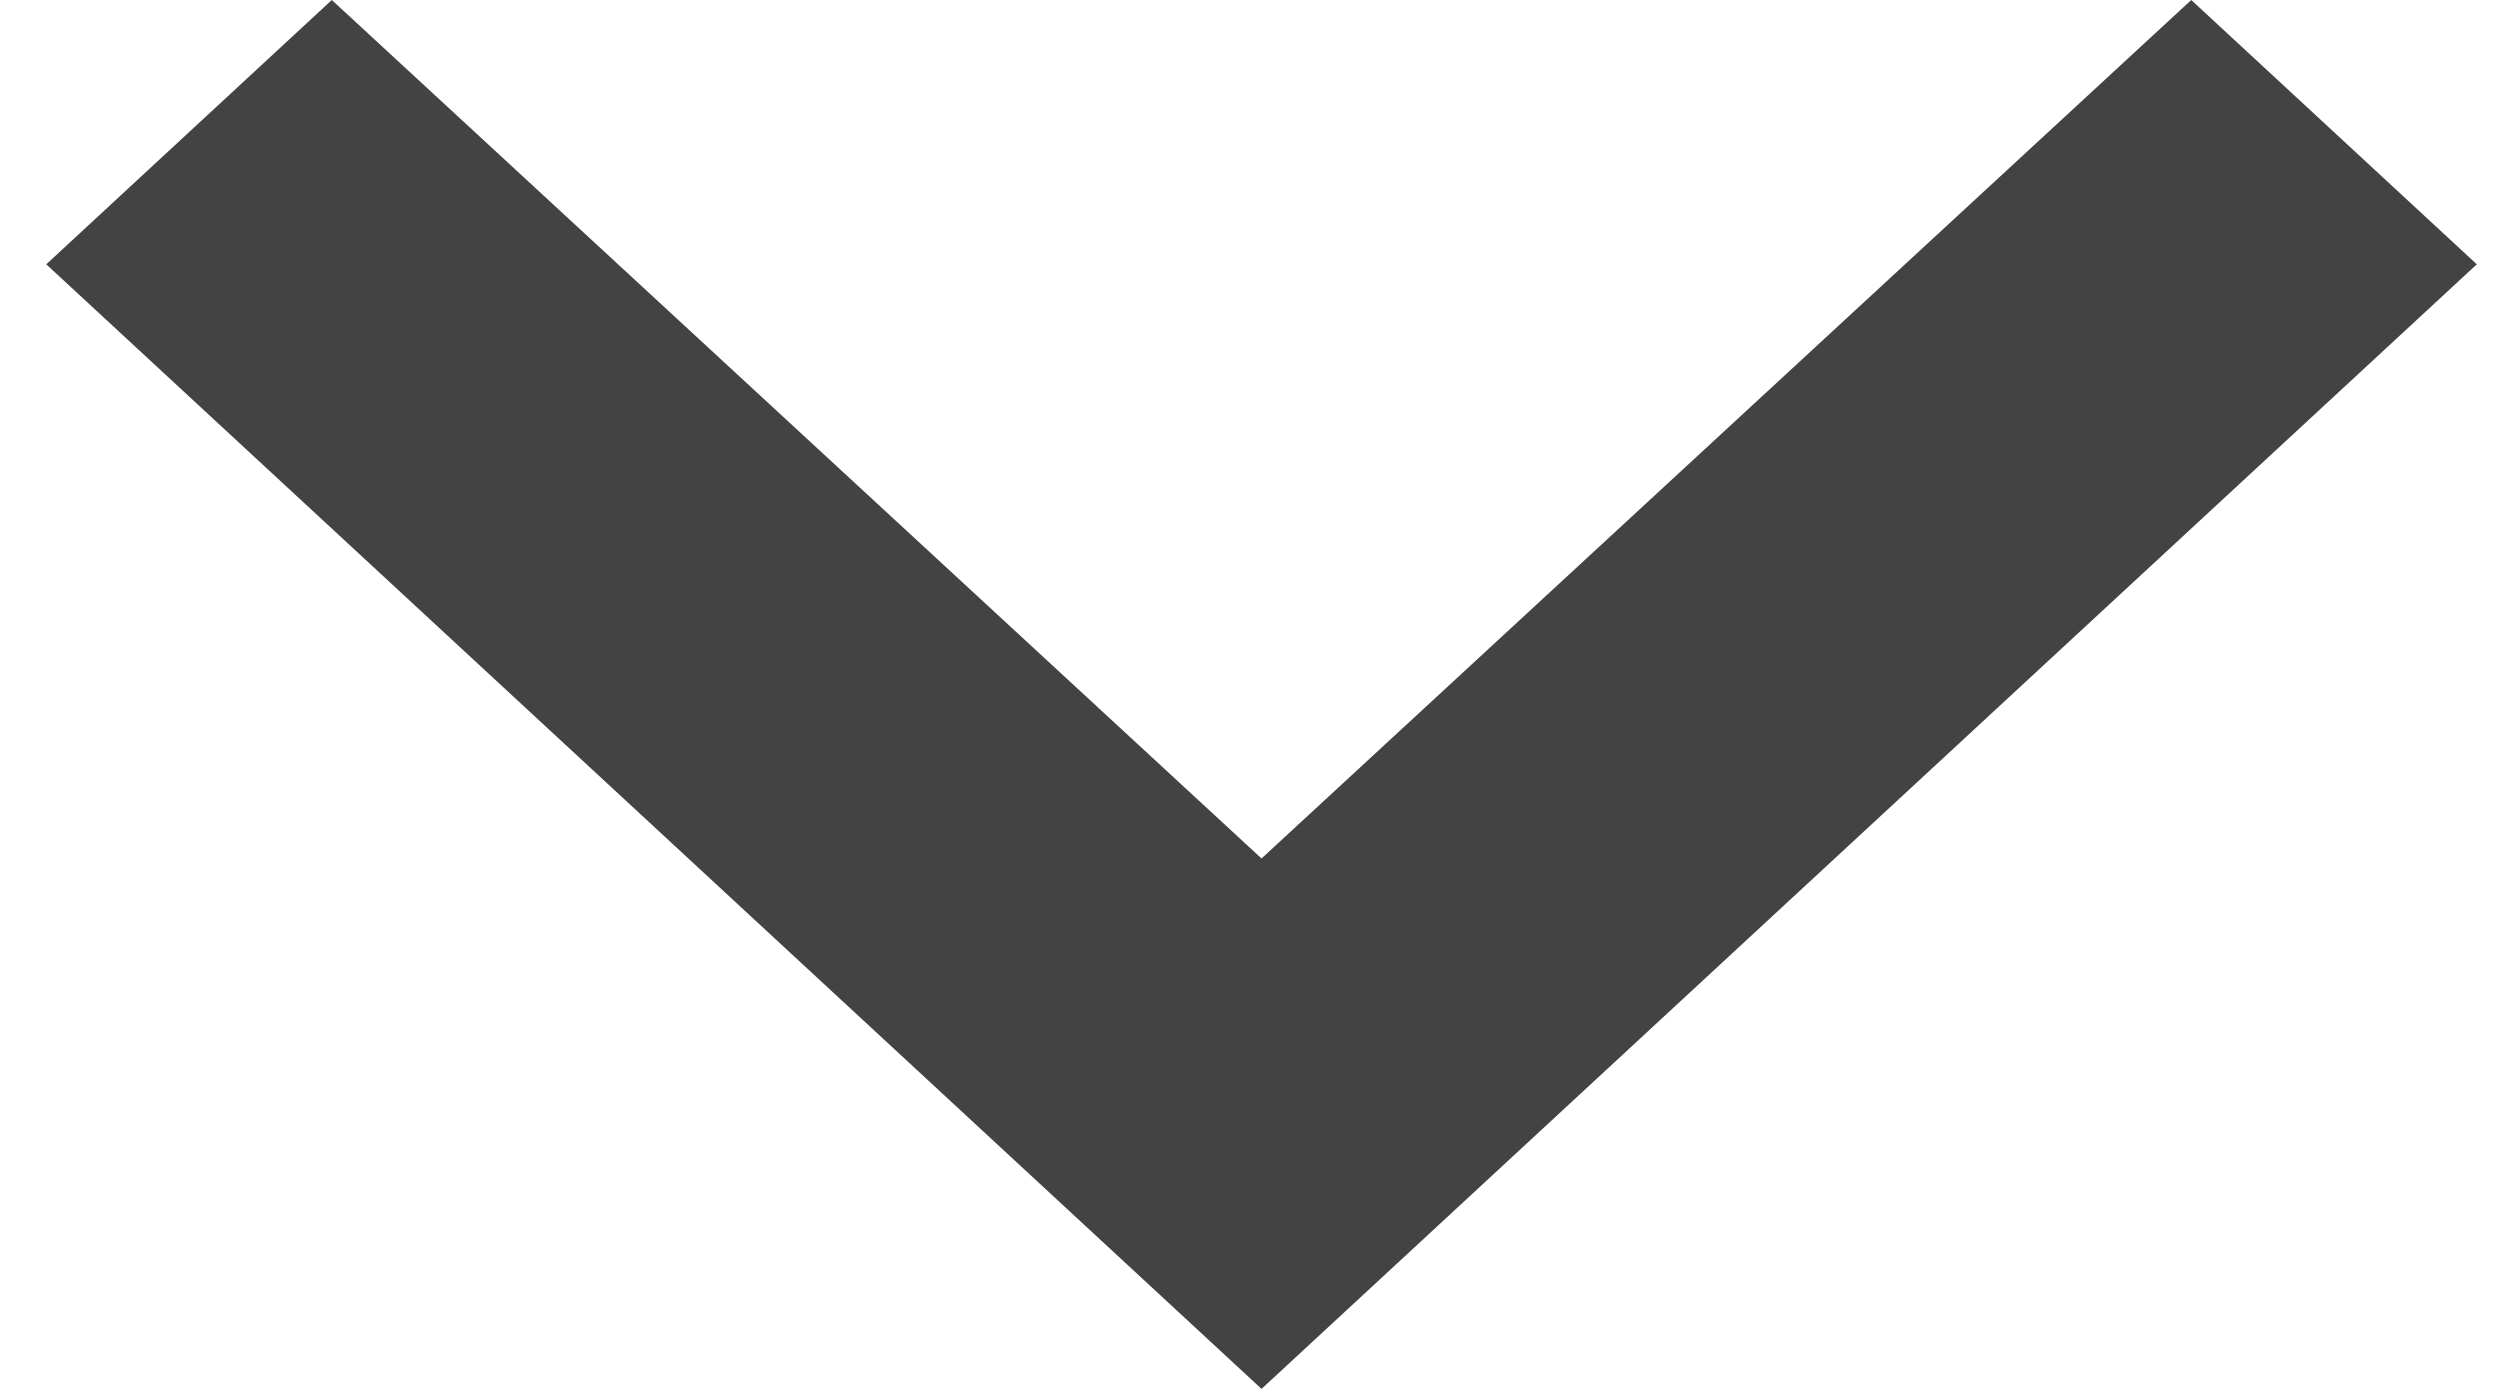 <svg width="18" height="10" viewBox="0 0 18 10" fill="none" xmlns="http://www.w3.org/2000/svg">
<path d="M2.389 0L9.083 6.181L15.777 0L17.833 1.903L9.083 10L0.333 1.903L2.389 0Z" fill="#434343"/>
</svg>
